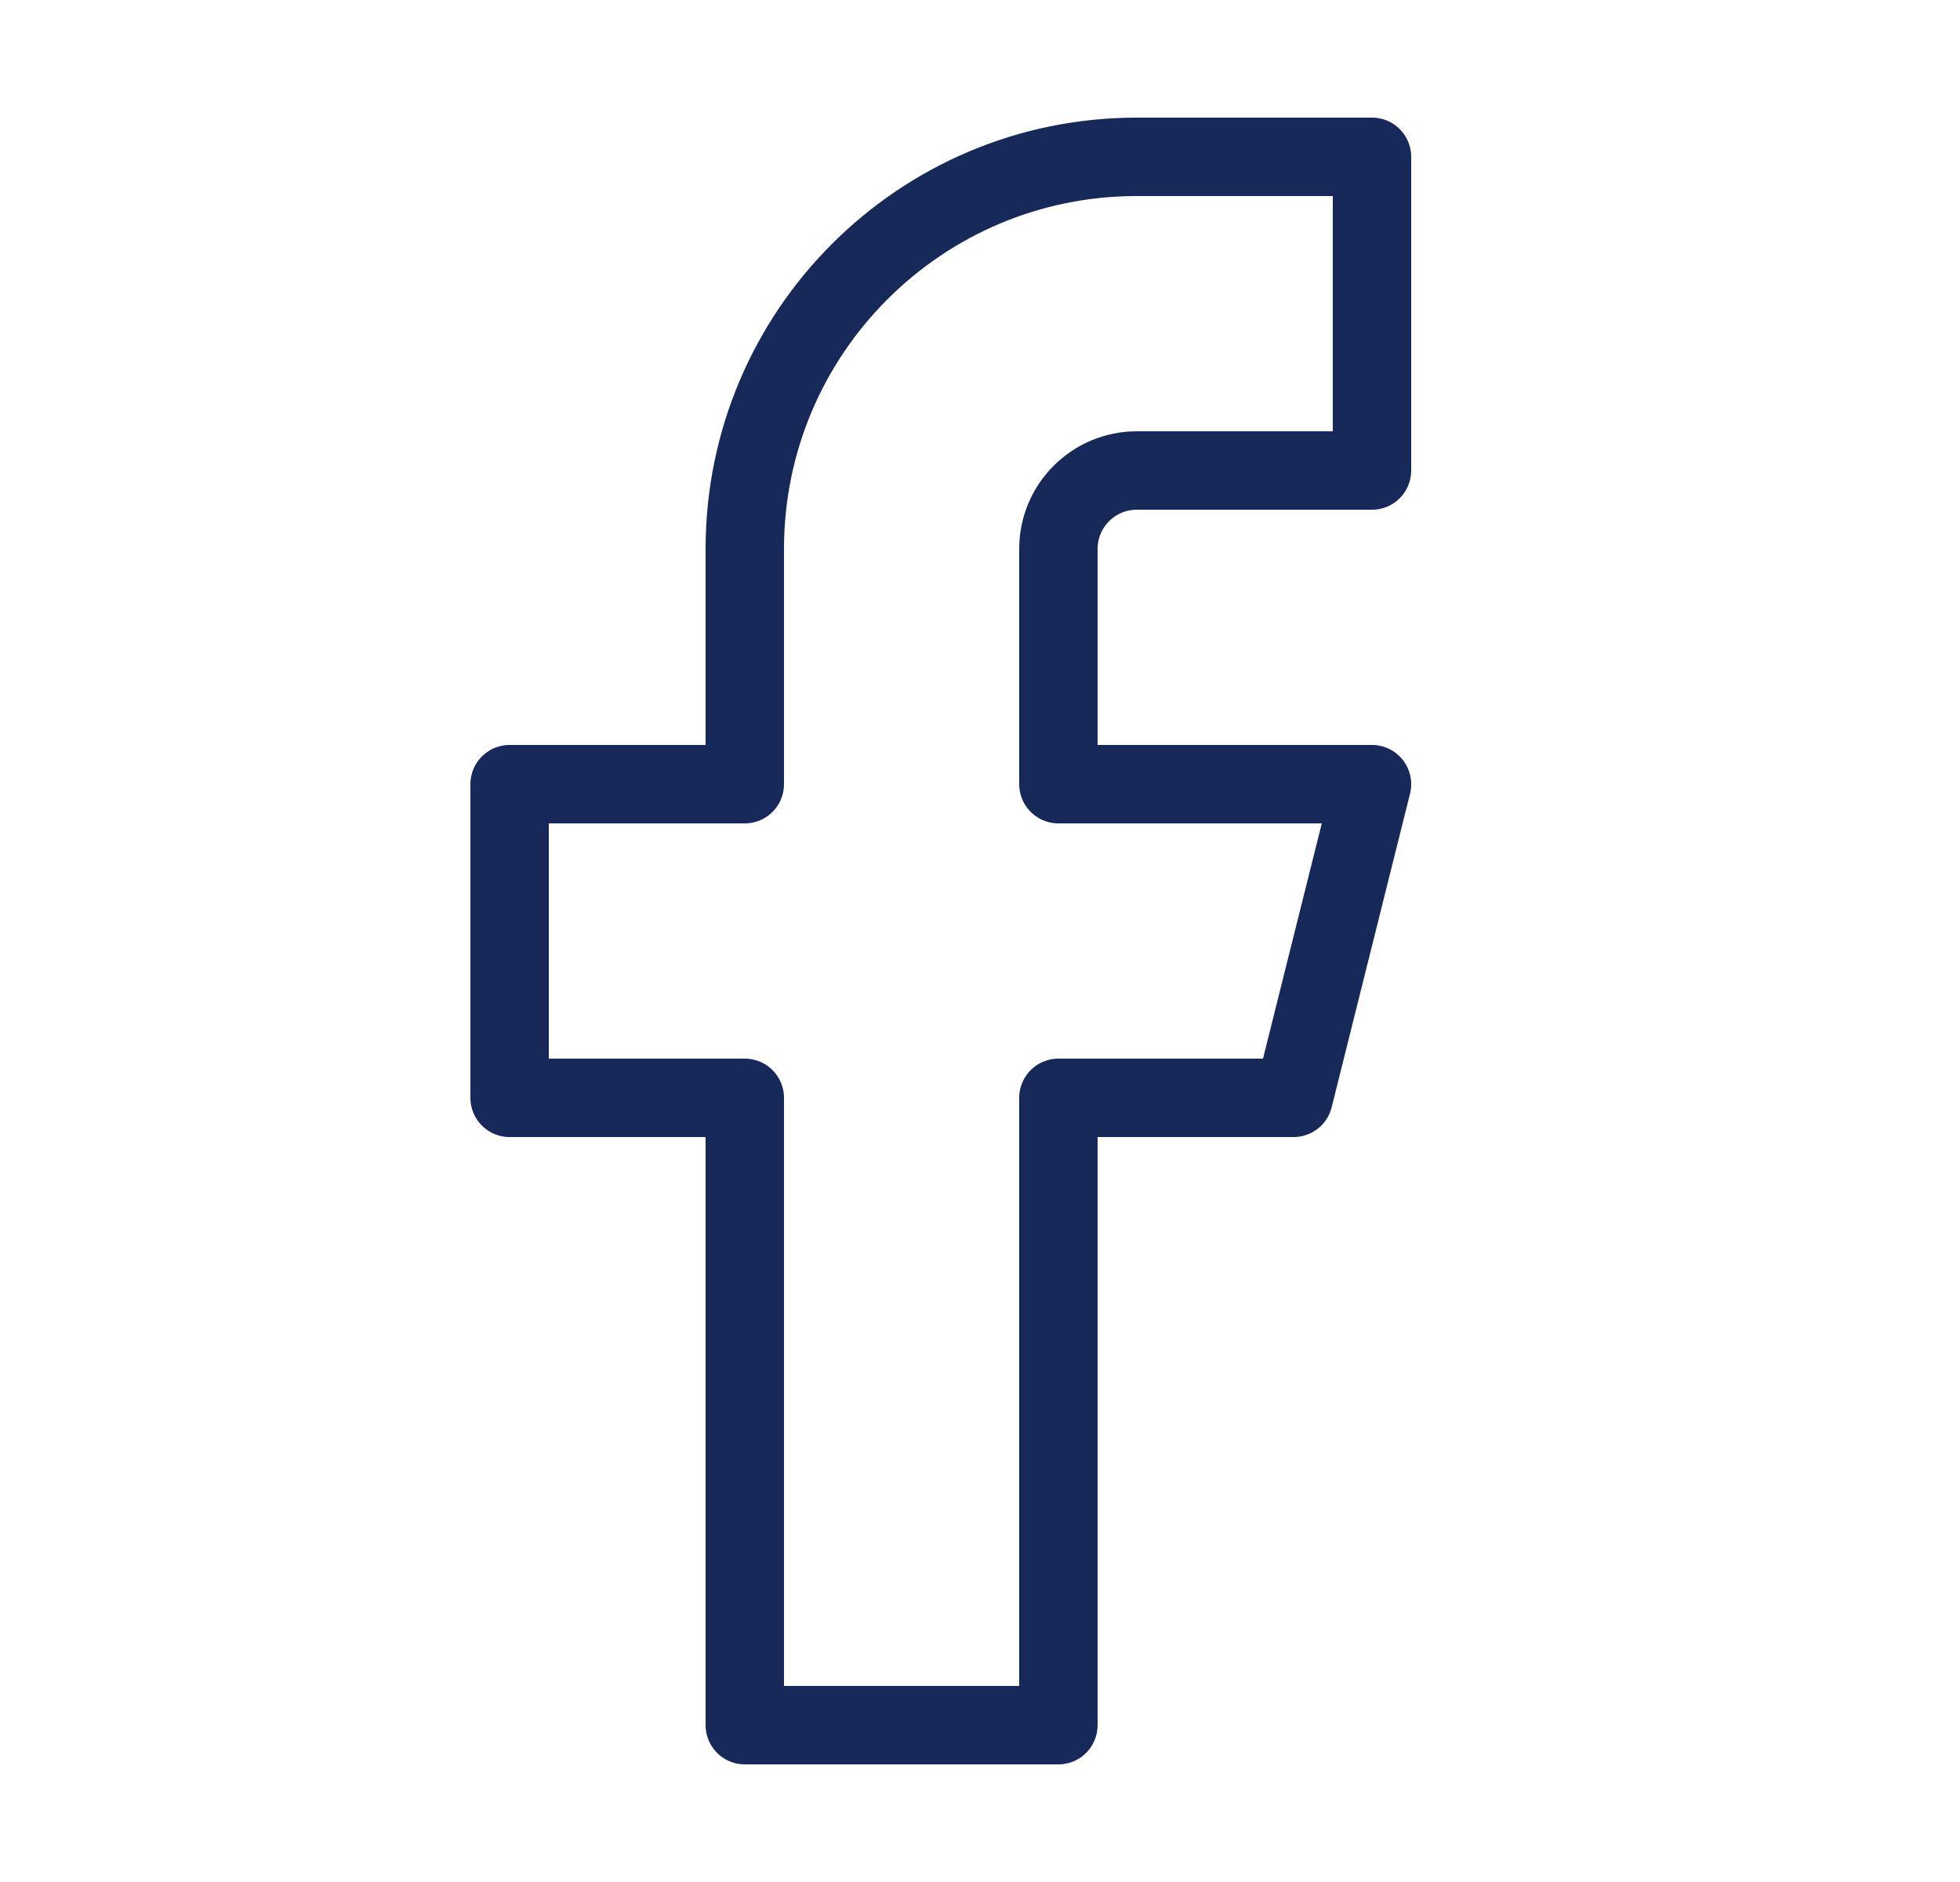 <svg width="25" height="24" viewBox="0 0 25 24" fill="none" xmlns="http://www.w3.org/2000/svg">
<path fill-rule="evenodd" clip-rule="evenodd" d="M17.5 2H14.5C11.739 2 9.5 4.239 9.5 7V10H6.5V14H9.5V22H13.5V14H16.5L17.5 10H13.5V7C13.5 6.448 13.948 6 14.5 6H17.5V2Z" stroke="#162958" stroke-linecap="round" stroke-linejoin="round"/>
</svg>
